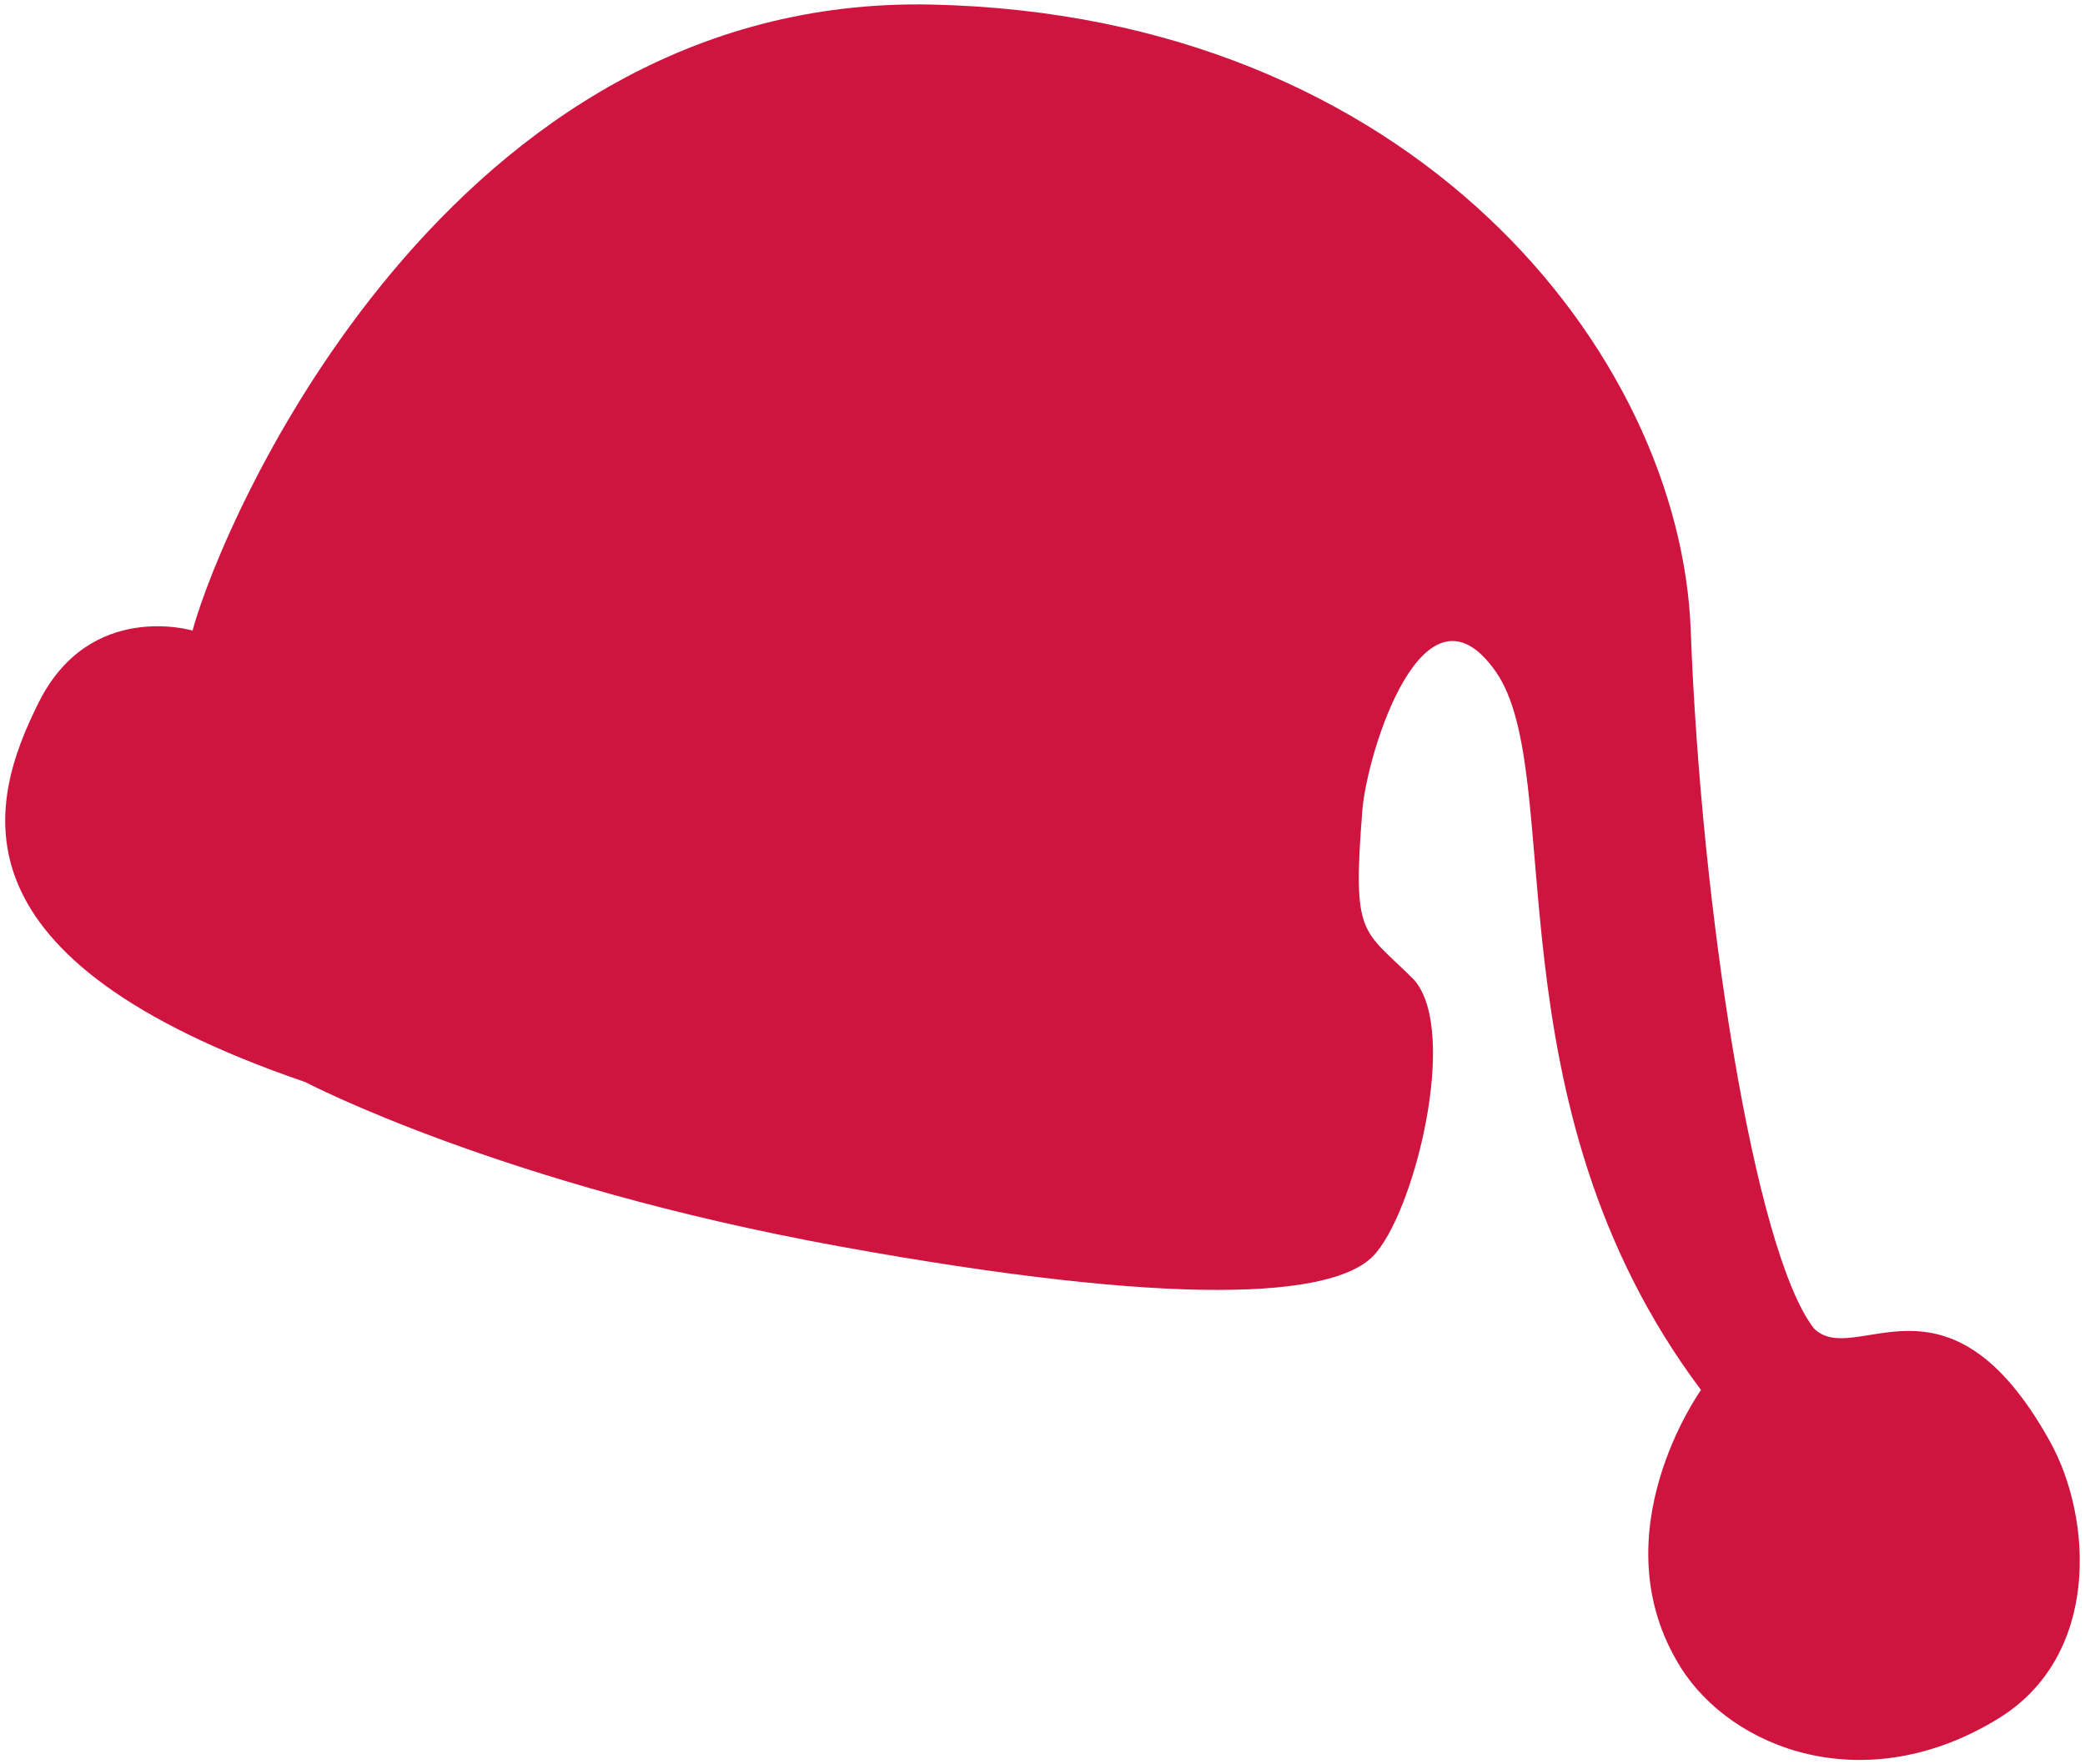 <svg xmlns="http://www.w3.org/2000/svg" viewBox="0 0 800 676.941"><path d="M117.199 415.193s74.848 39.348 204.734 62.976c129.931 23.63 188.995 19.697 204.734 3.936 15.781-15.738 33.486-86.605 15.781-106.302-19.717-19.694-23.652-15.76-19.717-64.966 1.788-22.199 23.607-92.53 51.194-53.14 27.542 39.347-3.936 165.343 78.738 275.601 0 0-39.704 55.33-7.87 106.302 19.673 31.497 70.867 51.194 122.061 19.694 39.08-24.055 36.128-76.703 19.674-106.3-39.391-70.89-74.802-27.587-90.541-43.326-22.935-29.487-43.323-161.431-47.259-267.731C644.792 135.636 542.448 5.704 357.344 1.749 172.328-2.164 85.678 198.635 73.875 241.938c0 0-39.347-11.805-59.021 27.565-19.717 39.367-35.455 98.431 102.345 145.69z" fill="#ce143f"/></svg>
